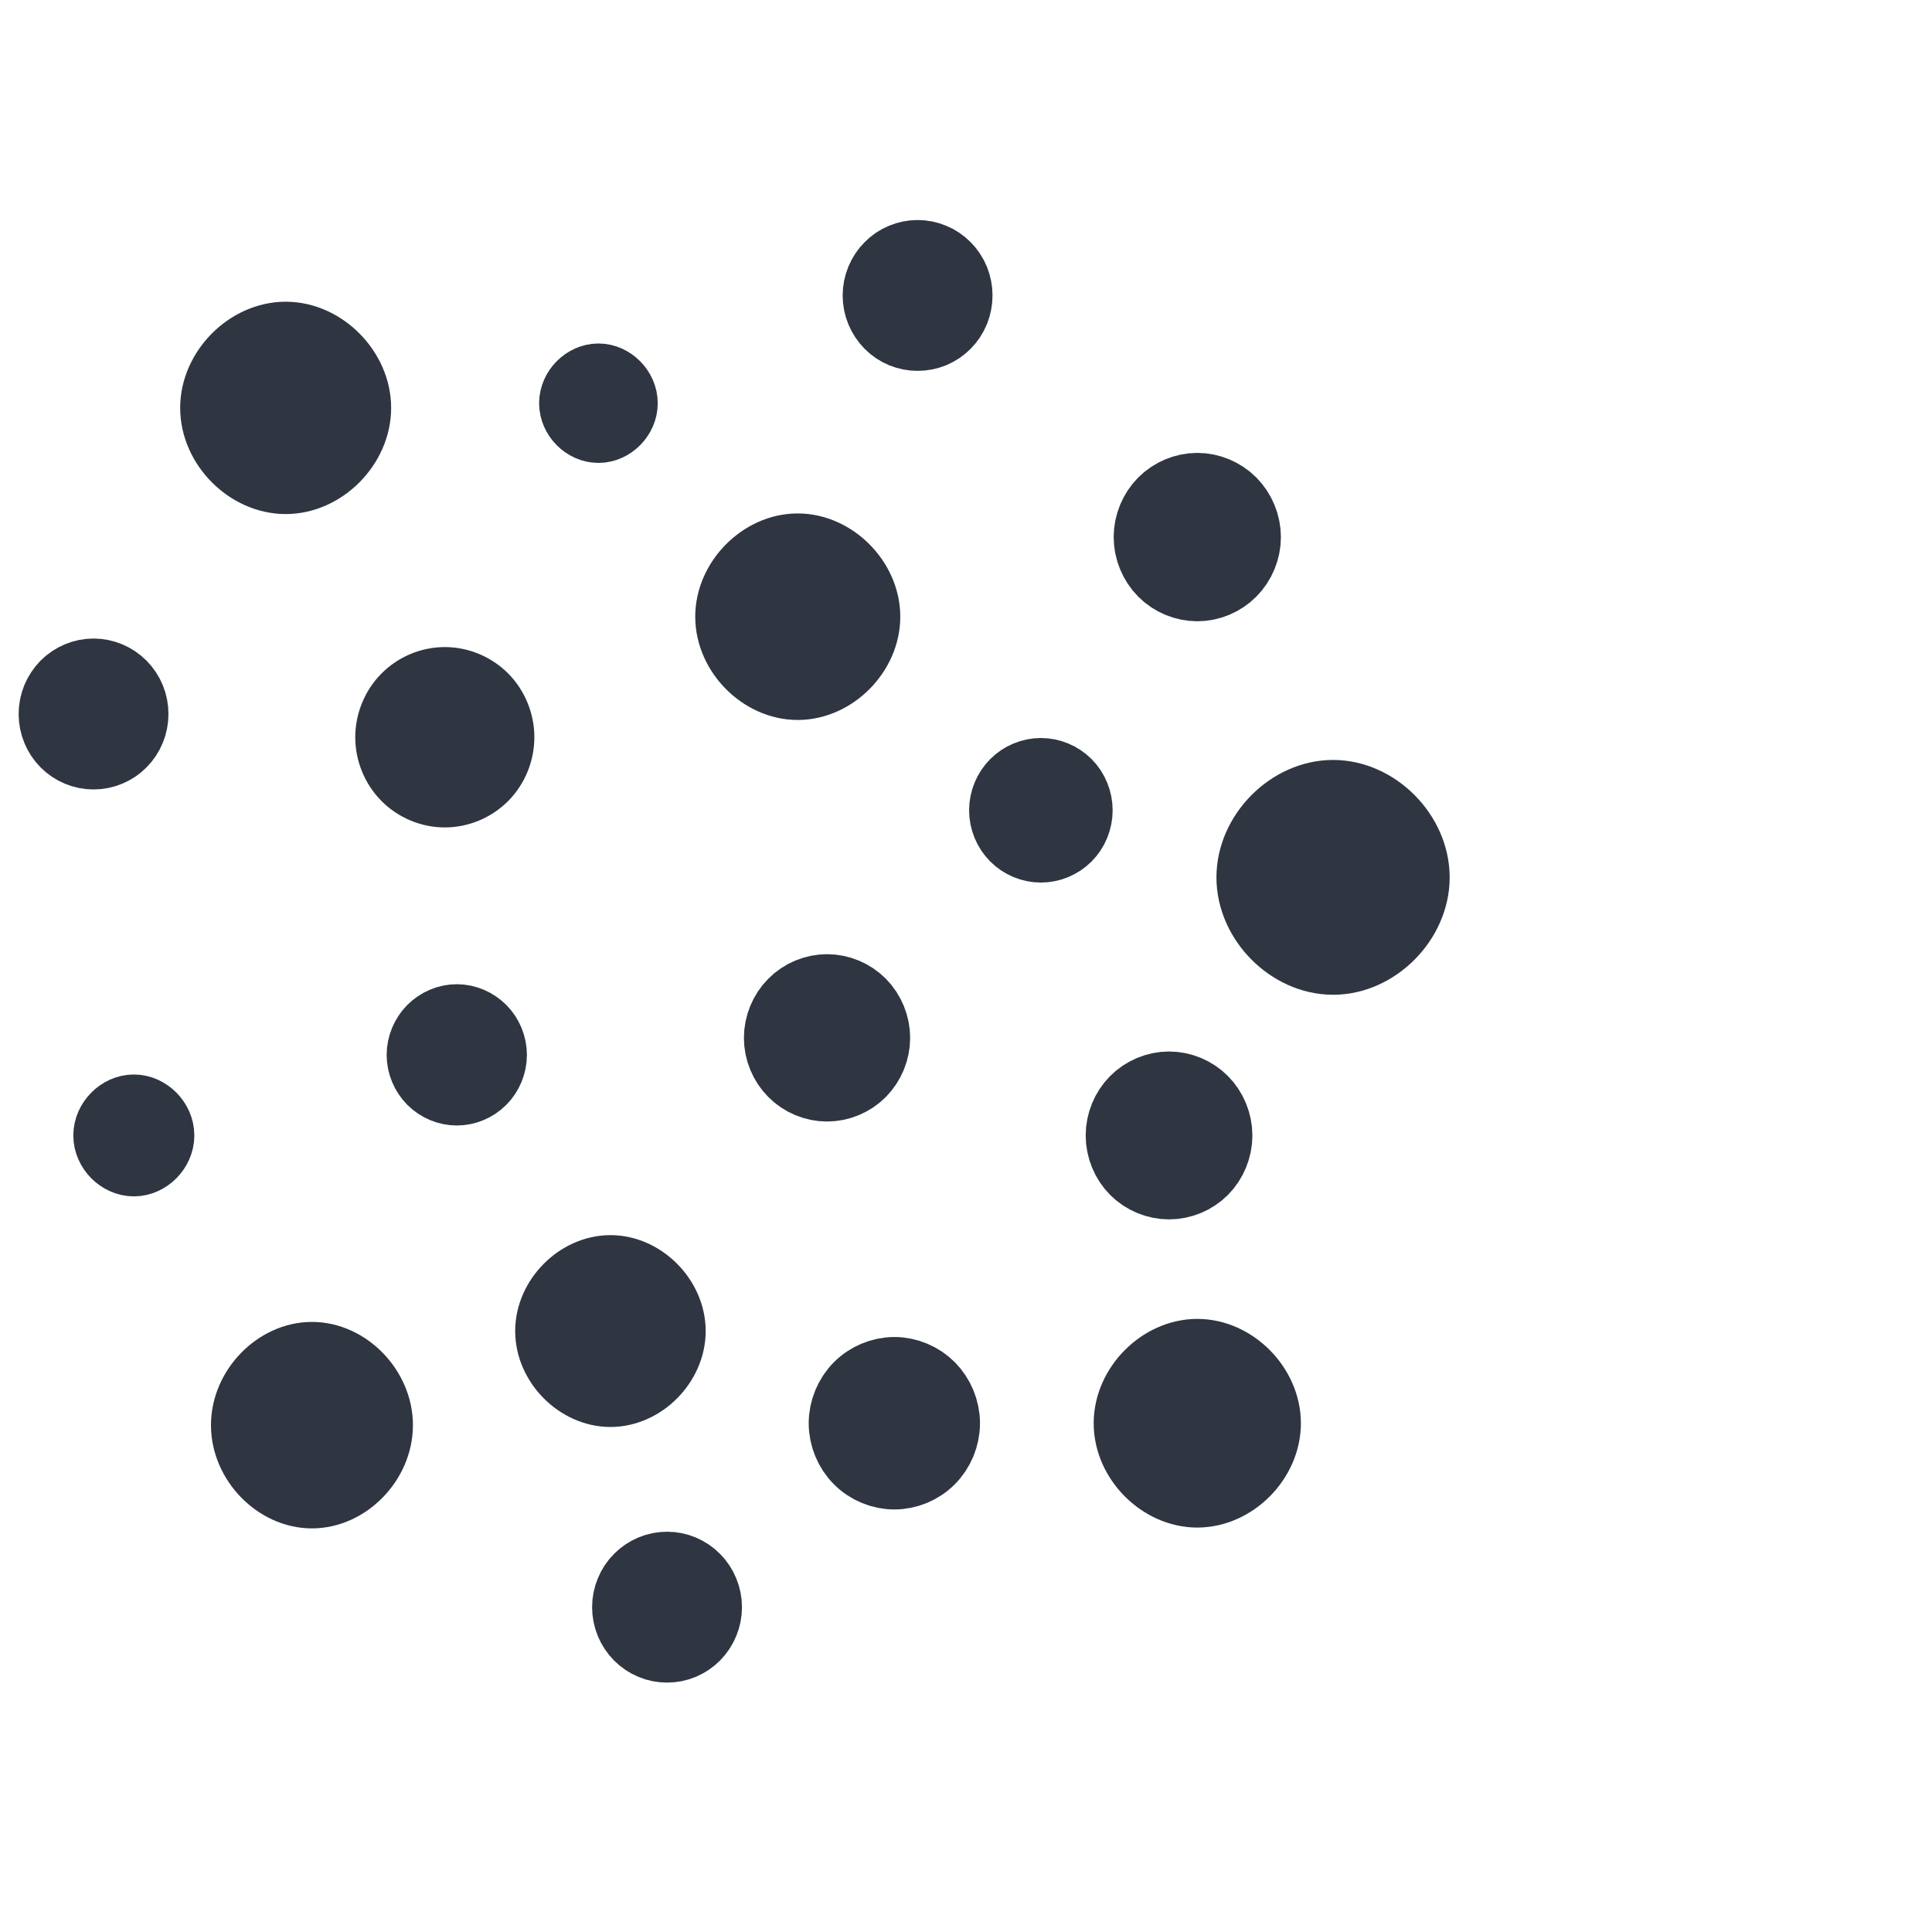 <svg xmlns="http://www.w3.org/2000/svg" xmlns:xlink="http://www.w3.org/1999/xlink" width="150" zoomAndPan="magnify" viewBox="0 0 112.5 112.5" height="150" preserveAspectRatio="xMidYMid meet" version="1.0"><defs><clipPath id="ff361459ad"><path d="M 0 11.199 L 46 11.199 L 46 54 L 0 54 Z M 0 11.199 " clip-rule="nonzero"/></clipPath><clipPath id="cf65009dae"><path d="M 0 51 L 49 51 L 49 112.004 L 0 112.004 Z M 0 51 " clip-rule="nonzero"/></clipPath><clipPath id="d3a2adf59f"><path d="M 40 53 L 89.602 53 L 89.602 112.004 L 40 112.004 Z M 40 53 " clip-rule="nonzero"/></clipPath><clipPath id="ec0ccc5d2b"><path d="M 40 38 L 89.602 38 L 89.602 95 L 40 95 Z M 40 38 " clip-rule="nonzero"/></clipPath><clipPath id="f47c5c3e3d"><path d="M 17 11.199 L 76 11.199 L 76 66 L 17 66 Z M 17 11.199 " clip-rule="nonzero"/></clipPath><clipPath id="7edb10e44e"><path d="M 41 11.199 L 89.602 11.199 L 89.602 60 L 41 60 Z M 41 11.199 " clip-rule="nonzero"/></clipPath><clipPath id="7a1fb9fe19"><path d="M 11 65 L 67 65 L 67 112.004 L 11 112.004 Z M 11 65 " clip-rule="nonzero"/></clipPath><clipPath id="698c11fe82"><path d="M 47 21 L 89.602 21 L 89.602 82 L 47 82 Z M 47 21 " clip-rule="nonzero"/></clipPath><clipPath id="545cbf4090"><path d="M 8 11.199 L 62 11.199 L 62 51 L 8 51 Z M 8 11.199 " clip-rule="nonzero"/></clipPath><clipPath id="f35e8b056f"><path d="M 26 11.199 L 81 11.199 L 81 45 L 26 45 Z M 26 11.199 " clip-rule="nonzero"/></clipPath></defs><path fill="#2f3641" d="M 16.637 19.82 C 14.59 19.82 12.727 21.695 12.727 23.754 C 12.727 25.816 14.59 27.688 16.637 27.688 C 18.68 27.688 20.543 25.816 20.543 23.754 C 20.543 21.695 18.68 19.82 16.637 19.82 Z M 16.637 19.82 " fill-opacity="1" fill-rule="nonzero"/><g clip-path="url(#ff361459ad)"><path stroke-linecap="butt" transform="matrix(2.128, 0, 0, 2.143, 0.479, 12.807)" fill="none" stroke-linejoin="miter" d="M 7.593 3.272 C 6.631 3.272 5.755 4.147 5.755 5.107 C 5.755 6.069 6.631 6.942 7.593 6.942 C 8.553 6.942 9.428 6.069 9.428 5.107 C 9.428 4.147 8.553 3.272 7.593 3.272 Z M 7.593 3.272 " stroke="#2f3641" stroke-width="2.1" stroke-opacity="1" stroke-miterlimit="4"/></g><path stroke-linecap="butt" transform="matrix(2.128, 0, 0, 2.143, 0.479, 12.807)" fill-opacity="1" fill="#2f3641" fill-rule="nonzero" stroke-linejoin="miter" d="M 11.947 12.656 C 11.579 12.656 11.216 12.807 10.957 13.066 C 10.697 13.325 10.546 13.689 10.546 14.057 C 10.546 14.424 10.697 14.788 10.957 15.047 C 11.216 15.306 11.579 15.457 11.947 15.457 C 12.314 15.457 12.677 15.306 12.938 15.047 C 13.197 14.788 13.347 14.424 13.347 14.057 C 13.347 13.689 13.197 13.325 12.938 13.066 C 12.677 12.807 12.314 12.656 11.947 12.656 Z M 11.947 12.656 " stroke="#2f3641" stroke-width="2.1" stroke-opacity="1" stroke-miterlimit="4"/><path stroke-linecap="butt" transform="matrix(2.128, 0, 0, 2.143, 0.479, 12.807)" fill-opacity="1" fill="#2f3641" fill-rule="nonzero" stroke-linejoin="miter" d="M 3.334 13.425 C 3.334 13.558 3.31 13.685 3.259 13.808 C 3.208 13.93 3.136 14.039 3.042 14.132 C 2.949 14.227 2.84 14.298 2.717 14.349 C 2.594 14.4 2.468 14.425 2.336 14.425 C 2.202 14.425 2.075 14.4 1.952 14.349 C 1.829 14.298 1.721 14.227 1.627 14.132 C 1.534 14.039 1.462 13.93 1.411 13.808 C 1.361 13.685 1.335 13.558 1.335 13.425 C 1.335 13.292 1.361 13.164 1.411 13.042 C 1.462 12.92 1.534 12.813 1.627 12.718 C 1.721 12.625 1.829 12.552 1.952 12.501 C 2.075 12.45 2.202 12.424 2.336 12.424 C 2.468 12.424 2.594 12.45 2.717 12.501 C 2.84 12.552 2.949 12.625 3.042 12.718 C 3.136 12.813 3.208 12.92 3.259 13.042 C 3.31 13.164 3.334 13.292 3.334 13.425 Z M 3.334 13.425 " stroke="#2f3641" stroke-width="2.1" stroke-opacity="1" stroke-miterlimit="4"/><path stroke-linecap="butt" transform="matrix(2.128, 0, 0, 2.143, 0.479, 12.807)" fill-opacity="1" fill="#2f3641" fill-rule="nonzero" stroke-linejoin="miter" d="M 12.275 21.817 C 12.048 21.817 11.822 21.914 11.662 22.074 C 11.501 22.235 11.405 22.461 11.405 22.687 C 11.405 22.914 11.501 23.14 11.662 23.301 C 11.822 23.461 12.048 23.556 12.275 23.556 C 12.503 23.556 12.727 23.461 12.888 23.301 C 13.05 23.14 13.143 22.914 13.143 22.687 C 13.143 22.461 13.05 22.235 12.888 22.074 C 12.727 21.914 12.503 21.817 12.275 21.817 Z M 12.275 21.817 " stroke="#2f3641" stroke-width="2.1" stroke-opacity="1" stroke-miterlimit="4"/><path stroke-linecap="butt" transform="matrix(2.128, 0, 0, 2.143, 0.479, 12.807)" fill-opacity="1" fill="#2f3641" fill-rule="nonzero" stroke-linejoin="miter" d="M 3.437 24.27 C 3.121 24.27 2.831 24.56 2.831 24.877 C 2.831 25.192 3.121 25.482 3.437 25.482 C 3.755 25.482 4.043 25.192 4.043 24.877 C 4.043 24.56 3.755 24.27 3.437 24.27 Z M 3.437 24.27 " stroke="#2f3641" stroke-width="2.1" stroke-opacity="1" stroke-miterlimit="4"/><path stroke-linecap="butt" transform="matrix(2.128, 0, 0, 2.143, 0.479, 12.807)" fill-opacity="1" fill="#2f3641" fill-rule="nonzero" stroke-linejoin="miter" d="M 8.367 31.177 C 7.4 31.177 6.847 31.73 6.847 32.697 C 6.847 33.665 7.4 34.217 8.367 34.217 C 9.335 34.217 9.887 33.665 9.887 32.697 C 9.887 31.73 9.335 31.177 8.367 31.177 Z M 8.367 31.177 " stroke="#2f3641" stroke-width="2.1" stroke-opacity="1" stroke-miterlimit="4"/><path stroke-linecap="butt" transform="matrix(2.128, 0, 0, 2.143, 0.479, 12.807)" fill-opacity="1" fill="#2f3641" fill-rule="nonzero" stroke-linejoin="miter" d="M 8.367 32.143 C 8.077 32.143 7.813 32.408 7.813 32.697 C 7.813 32.987 8.077 33.253 8.367 33.253 C 8.657 33.253 8.922 32.987 8.922 32.697 C 8.922 32.408 8.657 32.143 8.367 32.143 Z M 8.367 32.143 " stroke="#2f3641" stroke-width="2.1" stroke-opacity="1" stroke-miterlimit="4"/><path stroke-linecap="butt" transform="matrix(2.128, 0, 0, 2.143, 0.479, 12.807)" fill-opacity="1" fill="#2f3641" fill-rule="nonzero" stroke-linejoin="miter" d="M 24.248 31.403 C 23.909 31.403 23.573 31.544 23.334 31.782 C 23.094 32.023 22.954 32.358 22.954 32.697 C 22.954 33.036 23.094 33.372 23.334 33.61 C 23.573 33.851 23.909 33.989 24.248 33.989 C 24.586 33.989 24.922 33.851 25.162 33.61 C 25.401 33.372 25.541 33.036 25.541 32.697 C 25.541 32.358 25.401 32.023 25.162 31.782 C 24.922 31.544 24.586 31.403 24.248 31.403 Z M 24.248 31.403 " stroke="#2f3641" stroke-width="2.1" stroke-opacity="1" stroke-miterlimit="4"/><path stroke-linecap="butt" transform="matrix(2.128, 0, 0, 2.143, 0.479, 12.807)" fill-opacity="1" fill="#2f3641" fill-rule="nonzero" stroke-linejoin="miter" d="M 16.479 28.635 C 15.664 28.635 14.922 29.377 14.922 30.191 C 14.922 31.006 15.664 31.748 16.479 31.748 C 17.294 31.748 18.035 31.006 18.035 30.191 C 18.035 29.377 17.294 28.635 16.479 28.635 Z M 16.479 28.635 " stroke="#2f3641" stroke-width="2.1" stroke-opacity="1" stroke-miterlimit="4"/><path fill="#2f3641" d="M 18.168 79.387 C 16.328 79.387 14.656 81.098 14.656 82.977 C 14.656 84.855 16.328 86.566 18.168 86.566 C 20.008 86.566 21.68 84.855 21.68 82.977 C 21.68 81.098 20.008 79.387 18.168 79.387 Z M 18.168 79.387 " fill-opacity="1" fill-rule="nonzero"/><g clip-path="url(#cf65009dae)"><path stroke-linecap="butt" transform="matrix(2.256, 0, 0, 2.306, -19.013, 13.366)" fill="none" stroke-linejoin="miter" d="M 16.479 28.634 C 15.664 28.634 14.923 29.376 14.923 30.191 C 14.923 31.006 15.664 31.748 16.479 31.748 C 17.295 31.748 18.036 31.006 18.036 30.191 C 18.036 29.376 17.295 28.634 16.479 28.634 Z M 16.479 28.634 " stroke="#2f3641" stroke-width="2.1" stroke-opacity="1" stroke-miterlimit="4"/></g><path fill="#2f3641" d="M 69.723 79.062 C 67.734 79.062 65.922 80.887 65.922 82.891 C 65.922 84.895 67.734 86.715 69.723 86.715 C 71.711 86.715 73.52 84.895 73.52 82.891 C 73.52 80.887 71.711 79.062 69.723 79.062 Z M 69.723 79.062 " fill-opacity="1" fill-rule="nonzero"/><g clip-path="url(#d3a2adf59f)"><path stroke-linecap="butt" transform="matrix(2.128, 0, 0, 2.143, 0.479, 12.807)" fill="none" stroke-linejoin="miter" d="M 32.538 30.911 C 31.603 30.911 30.752 31.762 30.752 32.697 C 30.752 33.632 31.603 34.481 32.538 34.481 C 33.472 34.481 34.322 33.632 34.322 32.697 C 34.322 31.762 33.472 30.911 32.538 30.911 Z M 32.538 30.911 " stroke="#2f3641" stroke-width="2.1" stroke-opacity="1" stroke-miterlimit="4"/></g><path fill="#2f3641" d="M 68.078 63.488 C 67.391 63.488 66.707 63.773 66.223 64.262 C 65.738 64.75 65.457 65.438 65.457 66.129 C 65.457 66.816 65.738 67.508 66.223 67.996 C 66.707 68.484 67.391 68.766 68.078 68.766 C 68.762 68.766 69.445 68.484 69.93 67.996 C 70.414 67.508 70.695 66.816 70.695 66.129 C 70.695 65.438 70.414 64.75 69.93 64.262 C 69.445 63.773 68.762 63.488 68.078 63.488 Z M 68.078 63.488 " fill-opacity="1" fill-rule="nonzero"/><g clip-path="url(#ec0ccc5d2b)"><path stroke-linecap="butt" transform="matrix(2.128, 0, 0, 2.143, 0.479, 12.807)" fill="none" stroke-linejoin="miter" d="M 31.765 23.645 C 31.442 23.645 31.121 23.778 30.893 24.006 C 30.665 24.234 30.533 24.555 30.533 24.877 C 30.533 25.198 30.665 25.52 30.893 25.748 C 31.121 25.976 31.442 26.107 31.765 26.107 C 32.086 26.107 32.407 25.976 32.635 25.748 C 32.863 25.52 32.995 25.198 32.995 24.877 C 32.995 24.555 32.863 24.234 32.635 24.006 C 32.407 23.778 32.086 23.645 31.765 23.645 Z M 31.765 23.645 " stroke="#2f3641" stroke-width="2.1" stroke-opacity="1" stroke-miterlimit="4"/></g><path stroke-linecap="butt" transform="matrix(2.128, 0, 0, 2.143, 0.479, 12.807)" fill-opacity="1" fill="#2f3641" fill-rule="nonzero" stroke-linejoin="miter" d="M 28.257 15.127 C 28.019 15.127 27.78 15.225 27.611 15.395 C 27.442 15.564 27.343 15.801 27.343 16.042 C 27.343 16.281 27.442 16.518 27.611 16.687 C 27.78 16.857 28.019 16.955 28.257 16.955 C 28.498 16.955 28.734 16.857 28.905 16.687 C 29.074 16.518 29.171 16.281 29.171 16.042 C 29.171 15.801 29.074 15.564 28.905 15.395 C 28.734 15.225 28.498 15.127 28.257 15.127 Z M 28.257 15.127 " stroke="#2f3641" stroke-width="2.1" stroke-opacity="1" stroke-miterlimit="4"/><path fill="#2f3641" d="M 46.453 32.152 C 44.496 32.152 42.719 33.945 42.719 35.914 C 42.719 37.887 44.496 39.68 46.453 39.68 C 48.41 39.68 50.191 37.887 50.191 35.914 C 50.191 33.945 48.41 32.152 46.453 32.152 Z M 46.453 32.152 " fill-opacity="1" fill-rule="nonzero"/><g clip-path="url(#f47c5c3e3d)"><path stroke-linecap="butt" transform="matrix(2.128, 0, 0, 2.143, 0.479, 12.807)" fill="none" stroke-linejoin="miter" d="M 21.603 9.025 C 20.684 9.025 19.849 9.862 19.849 10.781 C 19.849 11.701 20.684 12.537 21.603 12.537 C 22.523 12.537 23.36 11.701 23.36 10.781 C 23.36 9.862 22.523 9.025 21.603 9.025 Z M 21.603 9.025 " stroke="#2f3641" stroke-width="2.1" stroke-opacity="1" stroke-miterlimit="4"/></g><path fill="#2f3641" d="M 69.723 28.625 C 69.031 28.625 68.348 28.91 67.859 29.402 C 67.371 29.895 67.086 30.582 67.086 31.277 C 67.086 31.973 67.371 32.66 67.859 33.152 C 68.348 33.645 69.031 33.93 69.723 33.93 C 70.41 33.93 71.094 33.645 71.582 33.152 C 72.07 32.66 72.355 31.973 72.355 31.277 C 72.355 30.582 72.07 29.895 71.582 29.402 C 71.094 28.91 70.41 28.625 69.723 28.625 Z M 69.723 28.625 " fill-opacity="1" fill-rule="nonzero"/><g clip-path="url(#7edb10e44e)"><path stroke-linecap="butt" transform="matrix(2.128, 0, 0, 2.143, 0.479, 12.807)" fill="none" stroke-linejoin="miter" d="M 32.538 7.38 C 32.213 7.38 31.892 7.513 31.662 7.742 C 31.433 7.972 31.299 8.293 31.299 8.617 C 31.299 8.942 31.433 9.262 31.662 9.492 C 31.892 9.722 32.213 9.855 32.538 9.855 C 32.861 9.855 33.182 9.722 33.411 9.492 C 33.641 9.262 33.775 8.942 33.775 8.617 C 33.775 8.293 33.641 7.972 33.411 7.742 C 33.182 7.513 32.861 7.38 32.538 7.38 Z M 32.538 7.38 " stroke="#2f3641" stroke-width="2.1" stroke-opacity="1" stroke-miterlimit="4"/></g><path fill="#2f3641" d="M 40.973 93.602 C 40.973 93.887 40.918 94.156 40.809 94.422 C 40.703 94.684 40.547 94.914 40.348 95.117 C 40.148 95.316 39.918 95.473 39.66 95.582 C 39.398 95.691 39.125 95.742 38.844 95.742 C 38.562 95.742 38.289 95.691 38.031 95.582 C 37.77 95.473 37.539 95.316 37.34 95.117 C 37.141 94.914 36.984 94.684 36.879 94.422 C 36.77 94.156 36.715 93.887 36.715 93.602 C 36.715 93.316 36.77 93.043 36.879 92.781 C 36.984 92.52 37.141 92.285 37.34 92.086 C 37.539 91.883 37.77 91.73 38.031 91.621 C 38.289 91.512 38.562 91.457 38.844 91.457 C 39.125 91.457 39.398 91.512 39.66 91.621 C 39.918 91.73 40.148 91.883 40.348 92.086 C 40.547 92.285 40.703 92.52 40.809 92.781 C 40.918 93.043 40.973 93.316 40.973 93.602 Z M 40.973 93.602 " fill-opacity="1" fill-rule="nonzero"/><g clip-path="url(#7a1fb9fe19)"><path stroke-linecap="butt" transform="matrix(2.128, 0, 0, 2.143, 0.479, 12.807)" fill="none" stroke-linejoin="miter" d="M 19.028 37.694 C 19.028 37.828 19.002 37.953 18.951 38.077 C 18.901 38.199 18.828 38.307 18.734 38.402 C 18.641 38.495 18.532 38.567 18.411 38.618 C 18.288 38.669 18.16 38.693 18.028 38.693 C 17.896 38.693 17.767 38.669 17.646 38.618 C 17.523 38.567 17.415 38.495 17.321 38.402 C 17.227 38.307 17.154 38.199 17.104 38.077 C 17.053 37.953 17.027 37.828 17.027 37.694 C 17.027 37.561 17.053 37.434 17.104 37.312 C 17.154 37.19 17.227 37.08 17.321 36.987 C 17.415 36.893 17.523 36.822 17.646 36.77 C 17.767 36.719 17.896 36.694 18.028 36.694 C 18.16 36.694 18.288 36.719 18.411 36.77 C 18.532 36.822 18.641 36.893 18.734 36.987 C 18.828 37.08 18.901 37.19 18.951 37.312 C 19.002 37.434 19.028 37.561 19.028 37.694 Z M 19.028 37.694 " stroke="#2f3641" stroke-width="2.1" stroke-opacity="1" stroke-miterlimit="4"/></g><path stroke-linecap="butt" transform="matrix(2.128, 0, 0, 2.143, 0.479, 12.807)" fill-opacity="1" fill="#2f3641" fill-rule="nonzero" stroke-linejoin="miter" d="M 22.405 21.001 C 22.086 21.001 21.767 21.132 21.541 21.36 C 21.313 21.586 21.181 21.905 21.181 22.226 C 21.181 22.544 21.313 22.863 21.541 23.089 C 21.767 23.317 22.086 23.448 22.405 23.448 C 22.727 23.448 23.044 23.317 23.272 23.089 C 23.498 22.863 23.63 22.544 23.63 22.226 C 23.63 21.905 23.498 21.586 23.272 21.36 C 23.044 21.132 22.727 21.001 22.405 21.001 Z M 22.405 21.001 " stroke="#2f3641" stroke-width="2.1" stroke-opacity="1" stroke-miterlimit="4"/><path fill="#2f3641" d="M 77.629 46.508 C 75.242 46.508 73.07 48.691 73.07 51.098 C 73.07 53.5 75.242 55.684 77.629 55.684 C 80.012 55.684 82.184 53.5 82.184 51.098 C 82.184 48.691 80.012 46.508 77.629 46.508 Z M 77.629 46.508 " fill-opacity="1" fill-rule="nonzero"/><g clip-path="url(#698c11fe82)"><path stroke-linecap="butt" transform="matrix(2.128, 0, 0, 2.143, 0.479, 12.807)" fill="none" stroke-linejoin="miter" d="M 36.253 15.723 C 35.131 15.723 34.111 16.742 34.111 17.864 C 34.111 18.985 35.131 20.004 36.253 20.004 C 37.372 20.004 38.393 18.985 38.393 17.864 C 38.393 16.742 37.372 15.723 36.253 15.723 Z M 36.253 15.723 " stroke="#2f3641" stroke-width="2.1" stroke-opacity="1" stroke-miterlimit="4"/></g><path fill="#2f3641" d="M 34.848 22.254 C 34.211 22.254 33.629 22.84 33.629 23.48 C 33.629 24.125 34.211 24.707 34.848 24.707 C 35.484 24.707 36.066 24.125 36.066 23.48 C 36.066 22.84 35.484 22.254 34.848 22.254 Z M 34.848 22.254 " fill-opacity="1" fill-rule="nonzero"/><g clip-path="url(#545cbf4090)"><path stroke-linecap="butt" transform="matrix(2.128, 0, 0, 2.143, 0.479, 12.807)" fill="none" stroke-linejoin="miter" d="M 16.15 4.407 C 15.851 4.407 15.577 4.681 15.577 4.98 C 15.577 5.28 15.851 5.552 16.15 5.552 C 16.449 5.552 16.723 5.28 16.723 4.98 C 16.723 4.681 16.449 4.407 16.15 4.407 Z M 16.15 4.407 " stroke="#2f3641" stroke-width="2.1" stroke-opacity="1" stroke-miterlimit="4"/></g><path fill="#2f3641" d="M 55.562 17.207 C 55.562 17.488 55.508 17.762 55.402 18.027 C 55.293 18.289 55.141 18.52 54.941 18.723 C 54.738 18.922 54.512 19.078 54.25 19.188 C 53.988 19.293 53.719 19.348 53.434 19.348 C 53.152 19.348 52.883 19.293 52.621 19.188 C 52.359 19.078 52.129 18.922 51.93 18.723 C 51.73 18.52 51.578 18.289 51.469 18.027 C 51.359 17.762 51.305 17.488 51.305 17.207 C 51.305 16.922 51.359 16.648 51.469 16.387 C 51.578 16.121 51.73 15.891 51.93 15.691 C 52.129 15.488 52.359 15.332 52.621 15.227 C 52.883 15.117 53.152 15.062 53.434 15.062 C 53.719 15.062 53.988 15.117 54.25 15.227 C 54.512 15.332 54.738 15.488 54.941 15.691 C 55.141 15.891 55.293 16.121 55.402 16.387 C 55.508 16.648 55.562 16.922 55.562 17.207 Z M 55.562 17.207 " fill-opacity="1" fill-rule="nonzero"/><g clip-path="url(#f35e8b056f)"><path stroke-linecap="butt" transform="matrix(2.128, 0, 0, 2.143, 0.479, 12.807)" fill="none" stroke-linejoin="miter" d="M 25.884 2.053 C 25.884 2.184 25.858 2.312 25.809 2.435 C 25.757 2.558 25.686 2.665 25.592 2.76 C 25.497 2.853 25.39 2.926 25.267 2.977 C 25.144 3.026 25.017 3.051 24.883 3.051 C 24.751 3.051 24.625 3.026 24.502 2.977 C 24.379 2.926 24.27 2.853 24.177 2.76 C 24.083 2.665 24.012 2.558 23.96 2.435 C 23.909 2.312 23.883 2.184 23.883 2.053 C 23.883 1.92 23.909 1.792 23.96 1.67 C 24.012 1.546 24.083 1.439 24.177 1.346 C 24.27 1.251 24.379 1.178 24.502 1.129 C 24.625 1.078 24.751 1.052 24.883 1.052 C 25.017 1.052 25.144 1.078 25.267 1.129 C 25.39 1.178 25.497 1.251 25.592 1.346 C 25.686 1.439 25.757 1.546 25.809 1.67 C 25.858 1.792 25.884 1.92 25.884 2.053 Z M 25.884 2.053 " stroke="#2f3641" stroke-width="2.1" stroke-opacity="1" stroke-miterlimit="4"/></g></svg>